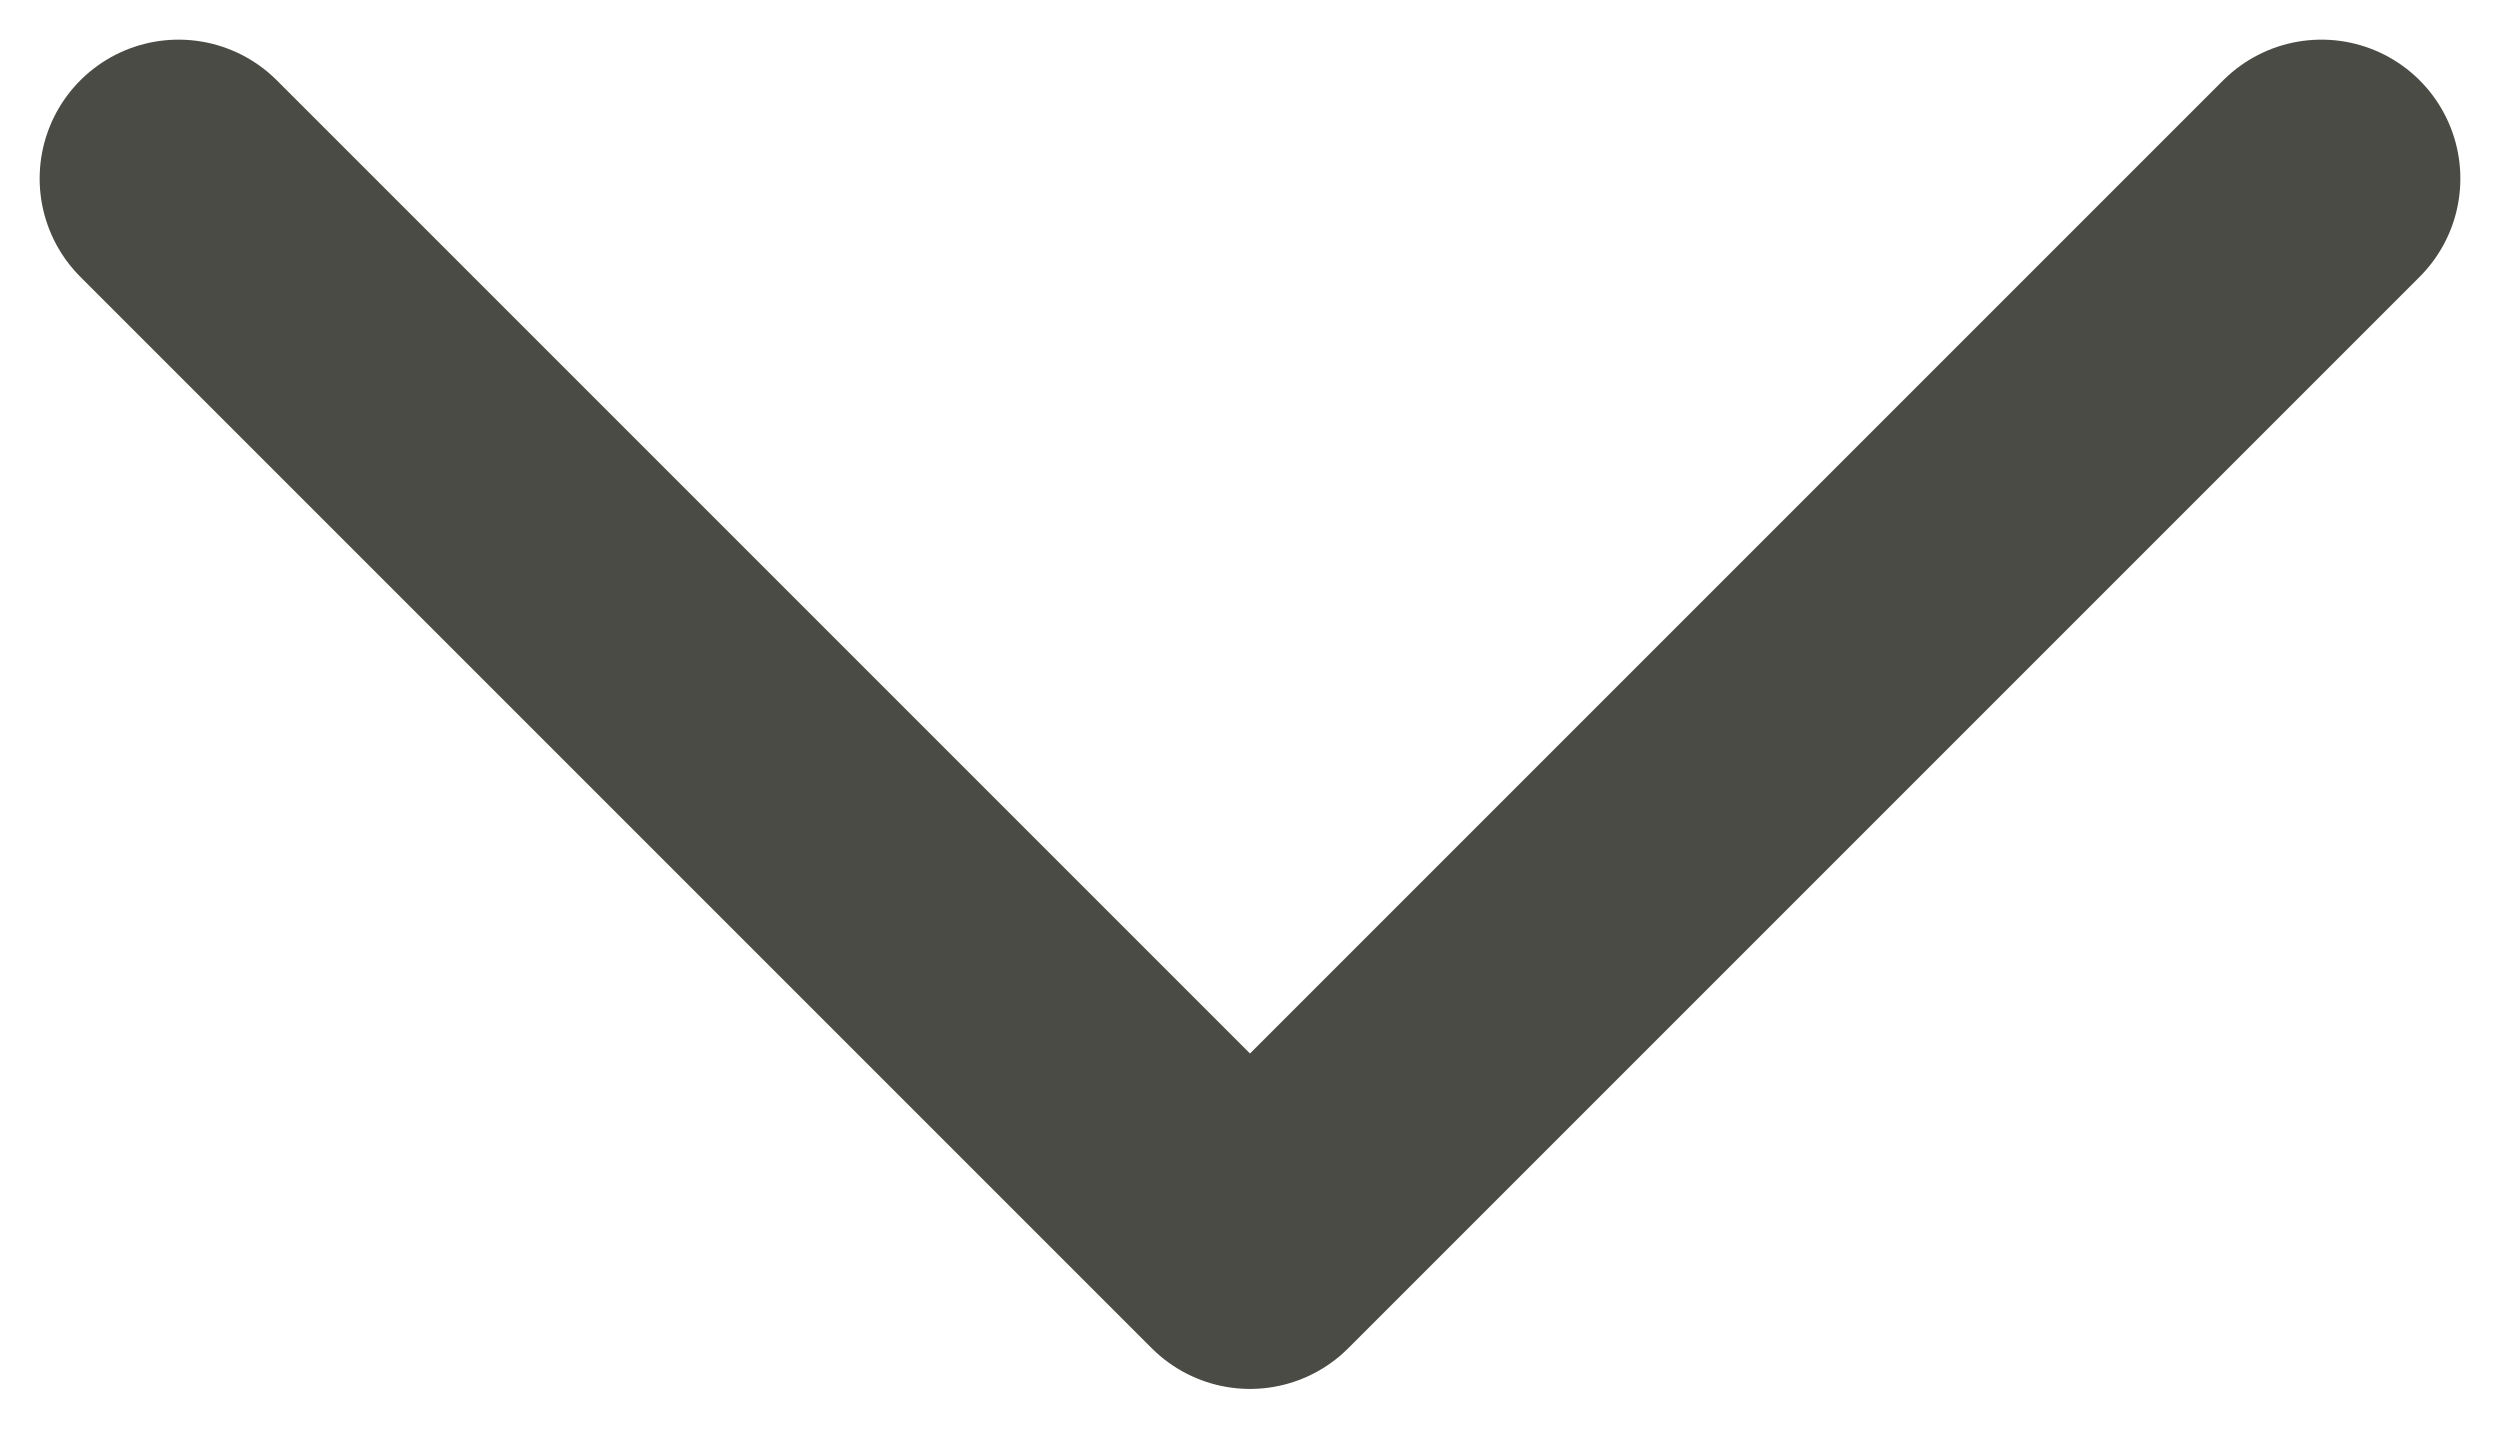 <svg width="14" height="8" viewBox="0 0 14 8" fill="none" xmlns="http://www.w3.org/2000/svg">
<path d="M13 1L7 7L1 1" stroke="#4B4B45" stroke-width="1.556" stroke-linecap="round" stroke-linejoin="round"/>
</svg>

